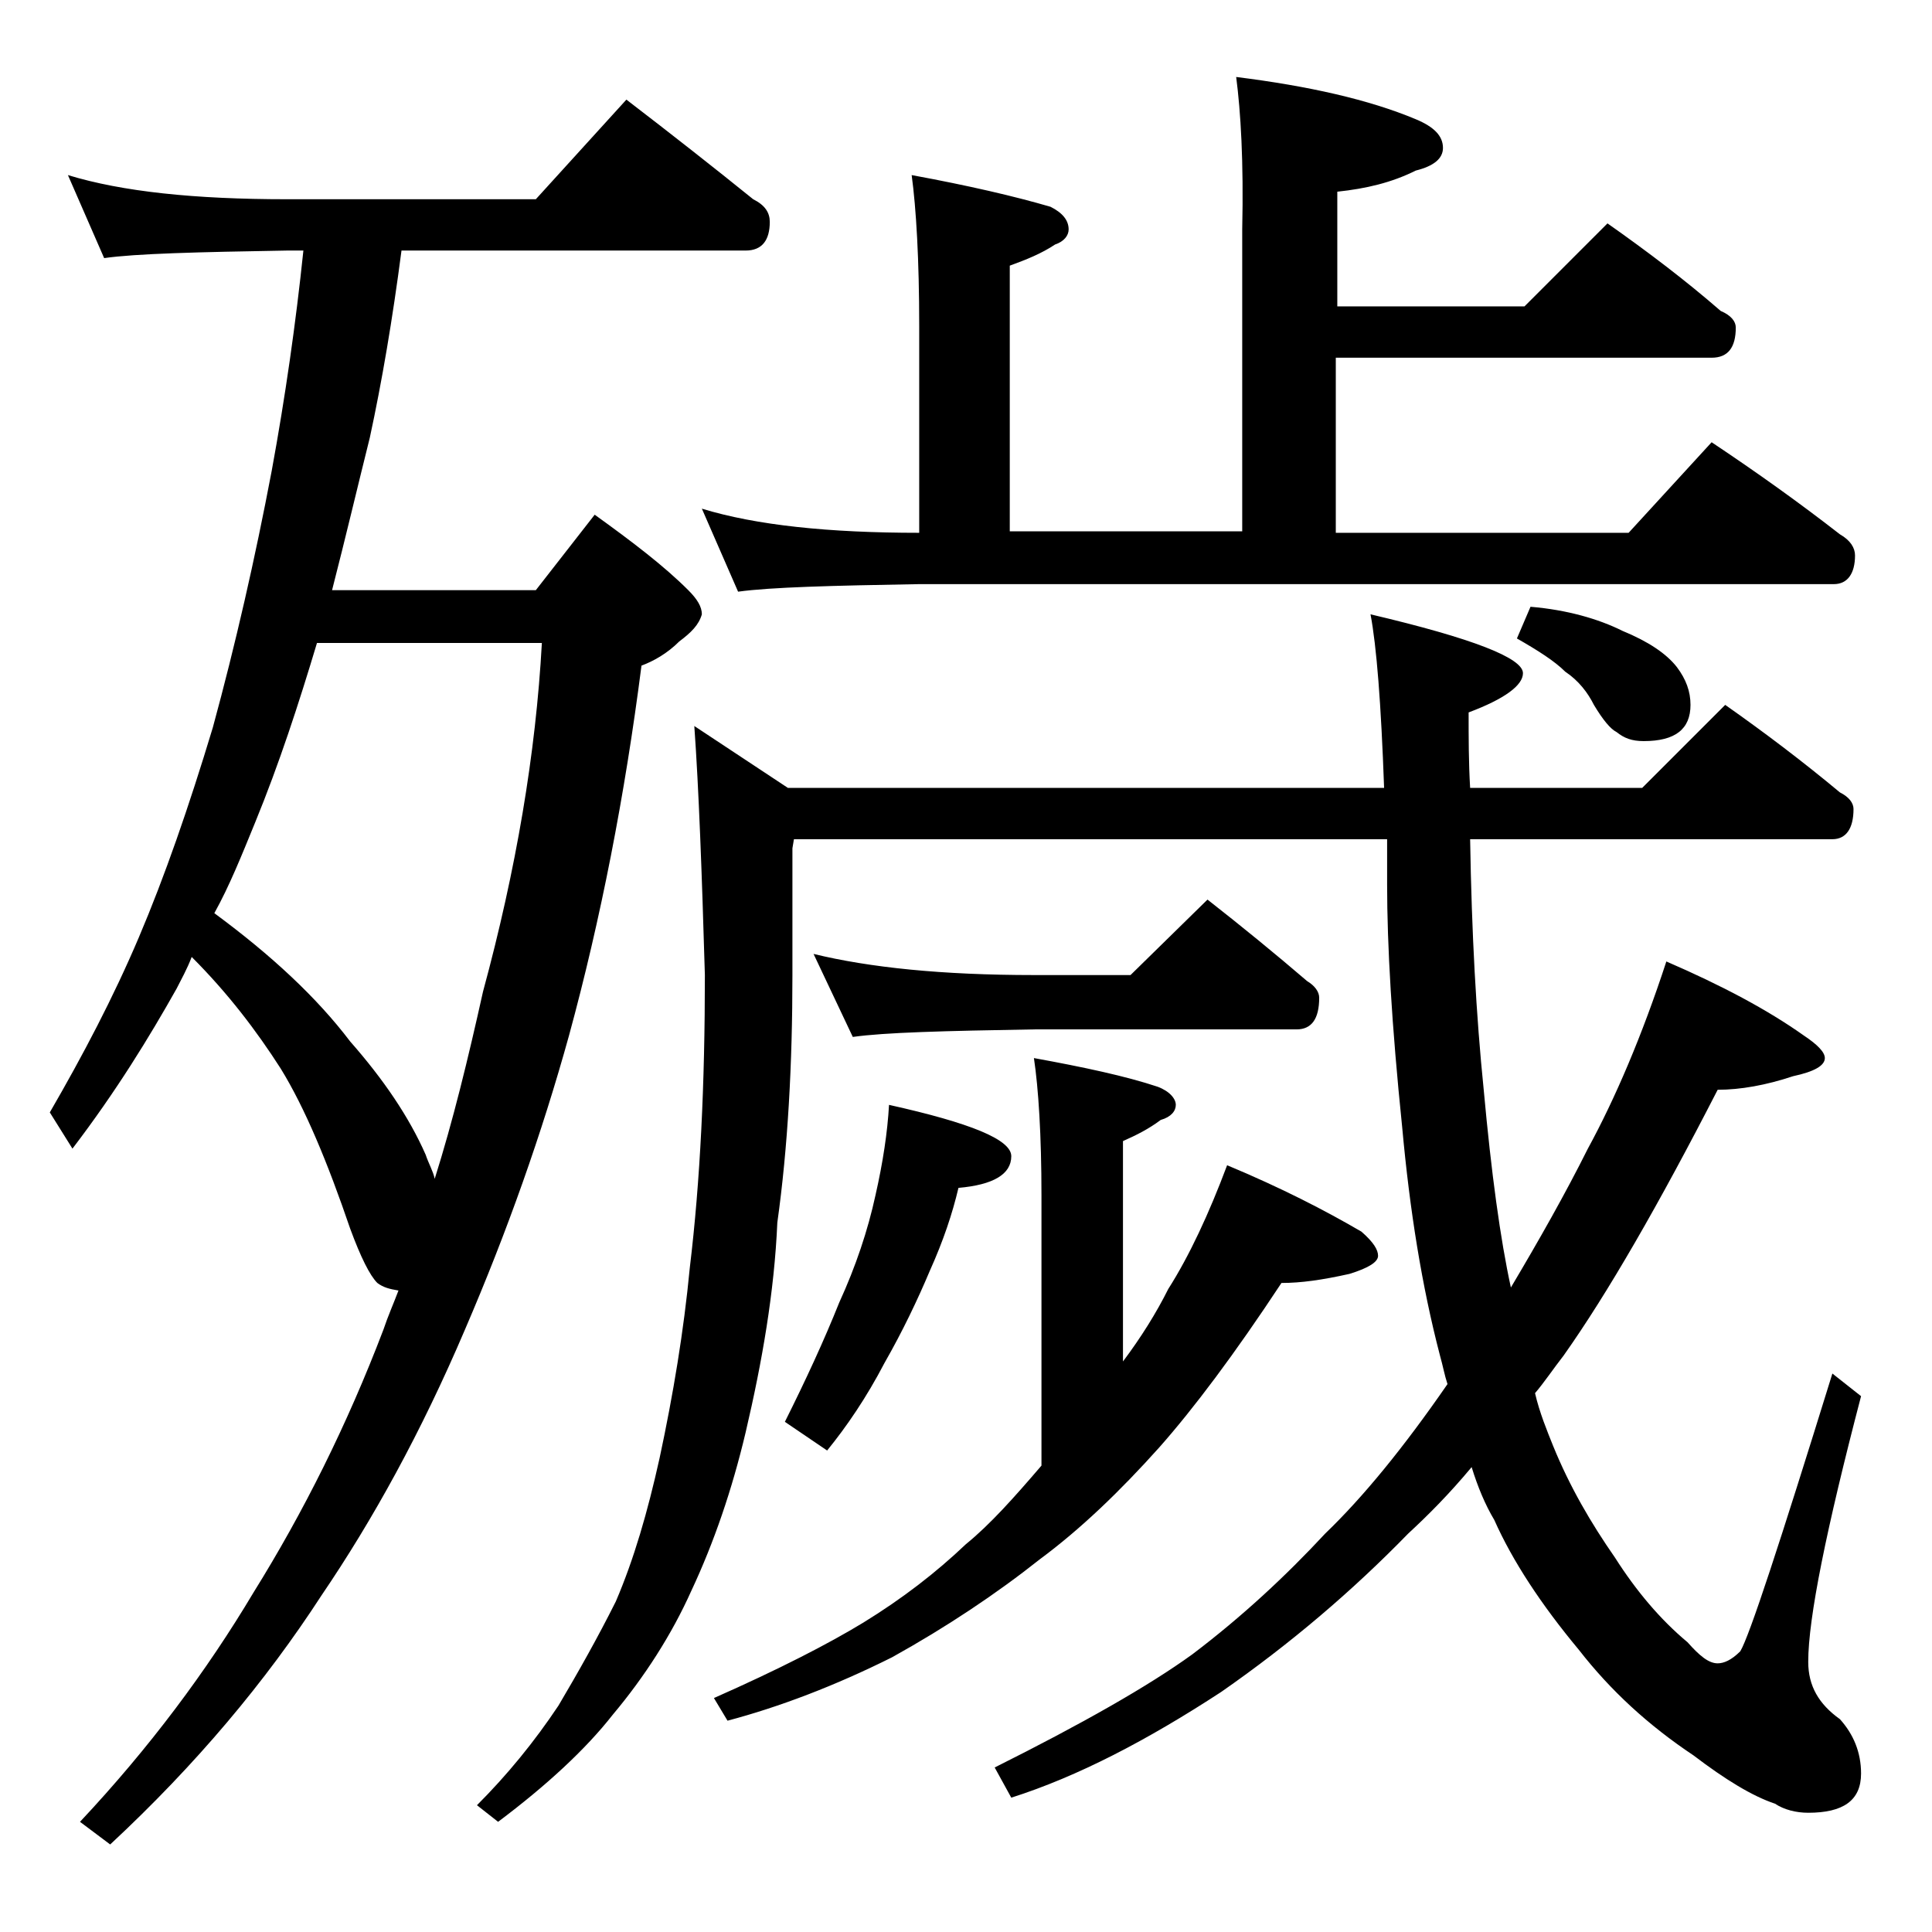 <?xml version="1.0" encoding="utf-8"?>
<!-- Generator: Adobe Illustrator 18.0.0, SVG Export Plug-In . SVG Version: 6.00 Build 0)  -->
<!DOCTYPE svg PUBLIC "-//W3C//DTD SVG 1.1//EN" "http://www.w3.org/Graphics/SVG/1.1/DTD/svg11.dtd">
<svg version="1.1" id="Layer_1" xmlns="http://www.w3.org/2000/svg" xmlns:xlink="http://www.w3.org/1999/xlink" x="0px" y="0px"
	 viewBox="0 0 128 128" enable-background="new 0 0 128 128" xml:space="preserve">
<path d="M4.5,11.6c3.6,1.1,8.4,1.6,14.5,1.6h16.5l6-6.6c3,2.3,5.8,4.5,8.4,6.6c0.8,0.4,1.1,0.9,1.1,1.5c0,1.2-0.5,1.9-1.6,1.9H26.6
	c-0.6,4.6-1.3,8.7-2.1,12.4c-0.8,3.2-1.6,6.6-2.5,10.1h13.5l3.9-5c2.5,1.8,4.6,3.4,6.2,5c0.6,0.6,0.9,1.1,0.9,1.6
	c-0.2,0.7-0.7,1.2-1.5,1.8c-0.8,0.8-1.7,1.3-2.5,1.6c-1.1,8.6-2.7,16.8-4.8,24.5c-1.8,6.5-4.1,13-6.9,19.5
	c-2.9,6.8-6.1,12.6-9.5,17.6c-3.7,5.7-8.3,11.2-14,16.5l-2-1.5c4.6-4.9,8.4-10,11.5-15.2c3.3-5.3,6.2-11.1,8.6-17.4
	c0.3-0.9,0.7-1.8,1-2.6c-0.6-0.1-1-0.2-1.4-0.5c-0.5-0.5-1.1-1.7-1.8-3.6c-1.5-4.4-3-8-4.6-10.6c-1.6-2.5-3.5-5-5.9-7.4
	c-0.3,0.8-0.7,1.5-1,2.1c-1.8,3.2-4,6.8-6.9,10.6l-1.5-2.4c2.2-3.8,4.2-7.6,5.9-11.6c1.7-4,3.3-8.6,4.9-13.9
	c1.5-5.5,2.8-11.2,3.9-17c0.9-4.9,1.6-9.8,2.1-14.6H19c-5.9,0.1-10,0.2-12.1,0.5L4.5,11.6z M14.2,60.5c3.8,2.8,6.8,5.6,9,8.5
	c2.2,2.5,3.9,5,5,7.5c0.2,0.6,0.5,1.1,0.6,1.6c1.2-3.8,2.2-7.9,3.2-12.4c2.2-8.1,3.5-15.8,3.9-23.1H21c-1.2,4-2.5,8-4.1,11.9
	C16,56.7,15.2,58.7,14.2,60.5z M46,48.1l6.2,4.1h39.5c-0.2-5.6-0.5-9.4-0.9-11.5c6.8,1.6,10.1,2.9,10.1,3.9c0,0.8-1.2,1.7-3.6,2.6
	c0,1.7,0,3.3,0.1,5h11.4l5.5-5.5c2.7,1.9,5.2,3.8,7.6,5.8c0.6,0.3,0.9,0.7,0.9,1.1c0,1.3-0.5,2-1.4,2h-24c0.1,6.2,0.4,11.7,0.9,16.6
	c0.5,5.5,1.1,9.9,1.8,13.1c1.9-3.2,3.6-6.2,5.1-9.2c1.8-3.3,3.6-7.5,5.2-12.4c3.7,1.6,6.7,3.2,9.1,4.9c0.9,0.6,1.4,1.1,1.4,1.5
	c0,0.5-0.7,0.9-2.1,1.2c-1.8,0.6-3.5,0.9-5,0.9c-3.9,7.6-7.3,13.5-10.2,17.6c-0.7,0.9-1.3,1.8-1.9,2.5c0.3,1.3,0.8,2.5,1.2,3.5
	c1.1,2.7,2.5,5.1,4.1,7.4c1.4,2.2,3,4.1,4.8,5.6c0.8,0.9,1.4,1.4,2,1.4c0.4,0,0.9-0.2,1.5-0.8c0.6-1,2.6-7.1,6.1-18.4l1.9,1.5
	c-2.3,8.8-3.5,14.7-3.5,17.6c0,1.6,0.7,2.8,2.1,3.8c0.9,1,1.4,2.2,1.4,3.6c0,1.8-1.2,2.6-3.5,2.6c-0.8,0-1.6-0.2-2.2-0.6
	c-1.5-0.5-3.3-1.6-5.4-3.2c-3-2-5.5-4.3-7.6-7c-2.5-3-4.4-5.9-5.6-8.6c-0.6-1-1.1-2.2-1.5-3.5c-1.5,1.8-2.9,3.2-4.2,4.4
	c-3.7,3.8-7.8,7.3-12.4,10.5c-4.9,3.2-9.5,5.6-13.9,7l-1.1-2c5.8-2.9,10.2-5.4,13.1-7.5c3.3-2.5,6.2-5.2,8.8-8
	c2.5-2.4,5.2-5.7,8.1-9.9c-0.2-0.6-0.3-1.2-0.5-1.9c-1.2-4.6-2-9.6-2.5-15.1c-0.7-6.8-1-12.1-1-16.1v-3H52.6l-0.1,0.6v8.4
	c0,5.9-0.3,11.4-1,16.4c-0.2,4.6-1,9.2-2.1,13.9c-0.9,3.8-2.1,7.3-3.6,10.5c-1.3,2.9-3.1,5.7-5.2,8.2c-1.8,2.3-4.4,4.7-7.6,7.1
	l-1.4-1.1c2-2,3.8-4.2,5.4-6.6c1.3-2.2,2.6-4.5,3.8-6.9c1.2-2.8,2.1-5.9,2.9-9.5c0.9-4.2,1.6-8.4,2-12.6c0.7-5.8,1-12.2,1-19.4
	C46.5,57.8,46.3,52.3,46,48.1z M81.9,5.1c4.8,0.6,8.8,1.5,11.9,2.8c1.2,0.5,1.8,1.1,1.8,1.9c0,0.7-0.6,1.2-1.8,1.5
	c-1.6,0.8-3.3,1.2-5.2,1.4v7.6H101l5.5-5.5c2.7,1.9,5.2,3.8,7.5,5.8c0.7,0.3,1,0.7,1,1.1c0,1.3-0.5,2-1.6,2H88.5v11.6h19.4l5.5-6
	c3,2,5.8,4,8.5,6.1c0.7,0.4,1,0.9,1,1.4c0,1.2-0.5,1.9-1.4,1.9H60.9c-5.8,0.1-9.8,0.2-12,0.5l-2.4-5.5c3.6,1.1,8.4,1.6,14.4,1.6
	V21.6c0-4.4-0.2-7.8-0.5-10c3.8,0.7,6.8,1.4,9.2,2.1c0.8,0.4,1.2,0.9,1.2,1.5c0,0.4-0.3,0.8-0.9,1c-0.9,0.6-1.9,1-3,1.4v17.6h15.4
	v-20C82.4,10.7,82.2,7.4,81.9,5.1z M68.5,70.1c3.3,0.6,6.1,1.2,8.2,1.9c0.8,0.3,1.2,0.8,1.2,1.2c0,0.4-0.3,0.8-1,1
	c-0.8,0.6-1.6,1-2.5,1.4v14.6c1.2-1.6,2.2-3.2,3-4.8c1.4-2.2,2.7-5,3.9-8.2c3.6,1.5,6.5,3,8.9,4.4c0.8,0.7,1.1,1.2,1.1,1.6
	c0,0.4-0.6,0.8-1.9,1.2c-1.8,0.4-3.2,0.6-4.5,0.6c-3.1,4.7-5.8,8.3-8.1,10.9c-2.6,2.9-5.2,5.4-7.9,7.4c-2.9,2.3-6.2,4.5-9.8,6.5
	c-3.8,1.9-7.5,3.3-10.9,4.2l-0.9-1.5c4.3-1.9,7.6-3.6,9.9-5c2.6-1.6,4.8-3.3,6.8-5.2c1.6-1.3,3.2-3.1,5-5.2H69V79.2
	C69,75.2,68.8,72.1,68.5,70.1z M58.9,73.2c5.4,1.2,8.1,2.3,8.1,3.4c0,1.2-1.2,1.9-3.5,2.1c-0.4,1.7-1,3.5-1.9,5.5
	c-0.8,1.9-1.8,4-3,6.1c-1.2,2.3-2.5,4.2-3.8,5.8L52,94.2c1.4-2.8,2.6-5.4,3.6-7.9c1.1-2.4,1.9-4.8,2.4-7.1
	C58.5,77,58.8,75,58.9,73.2z M53.9,63.2c3.7,0.9,8.5,1.4,14.6,1.4h6.4l5.1-5c2.3,1.8,4.5,3.6,6.6,5.4c0.5,0.3,0.8,0.7,0.8,1.1
	c0,1.4-0.5,2.1-1.5,2.1H68.5c-5.9,0.1-9.9,0.2-12,0.5L53.9,63.2z M101.4,40.2c2.4,0.2,4.5,0.8,6.1,1.6c1.7,0.7,2.9,1.5,3.6,2.4
	c0.6,0.8,0.9,1.6,0.9,2.5c0,1.6-1,2.4-3.1,2.4c-0.8,0-1.3-0.2-1.8-0.6c-0.4-0.2-0.9-0.8-1.5-1.8c-0.4-0.8-1-1.6-1.9-2.2
	c-0.7-0.7-1.8-1.4-3.2-2.2L101.4,40.2z"/>
</svg>
